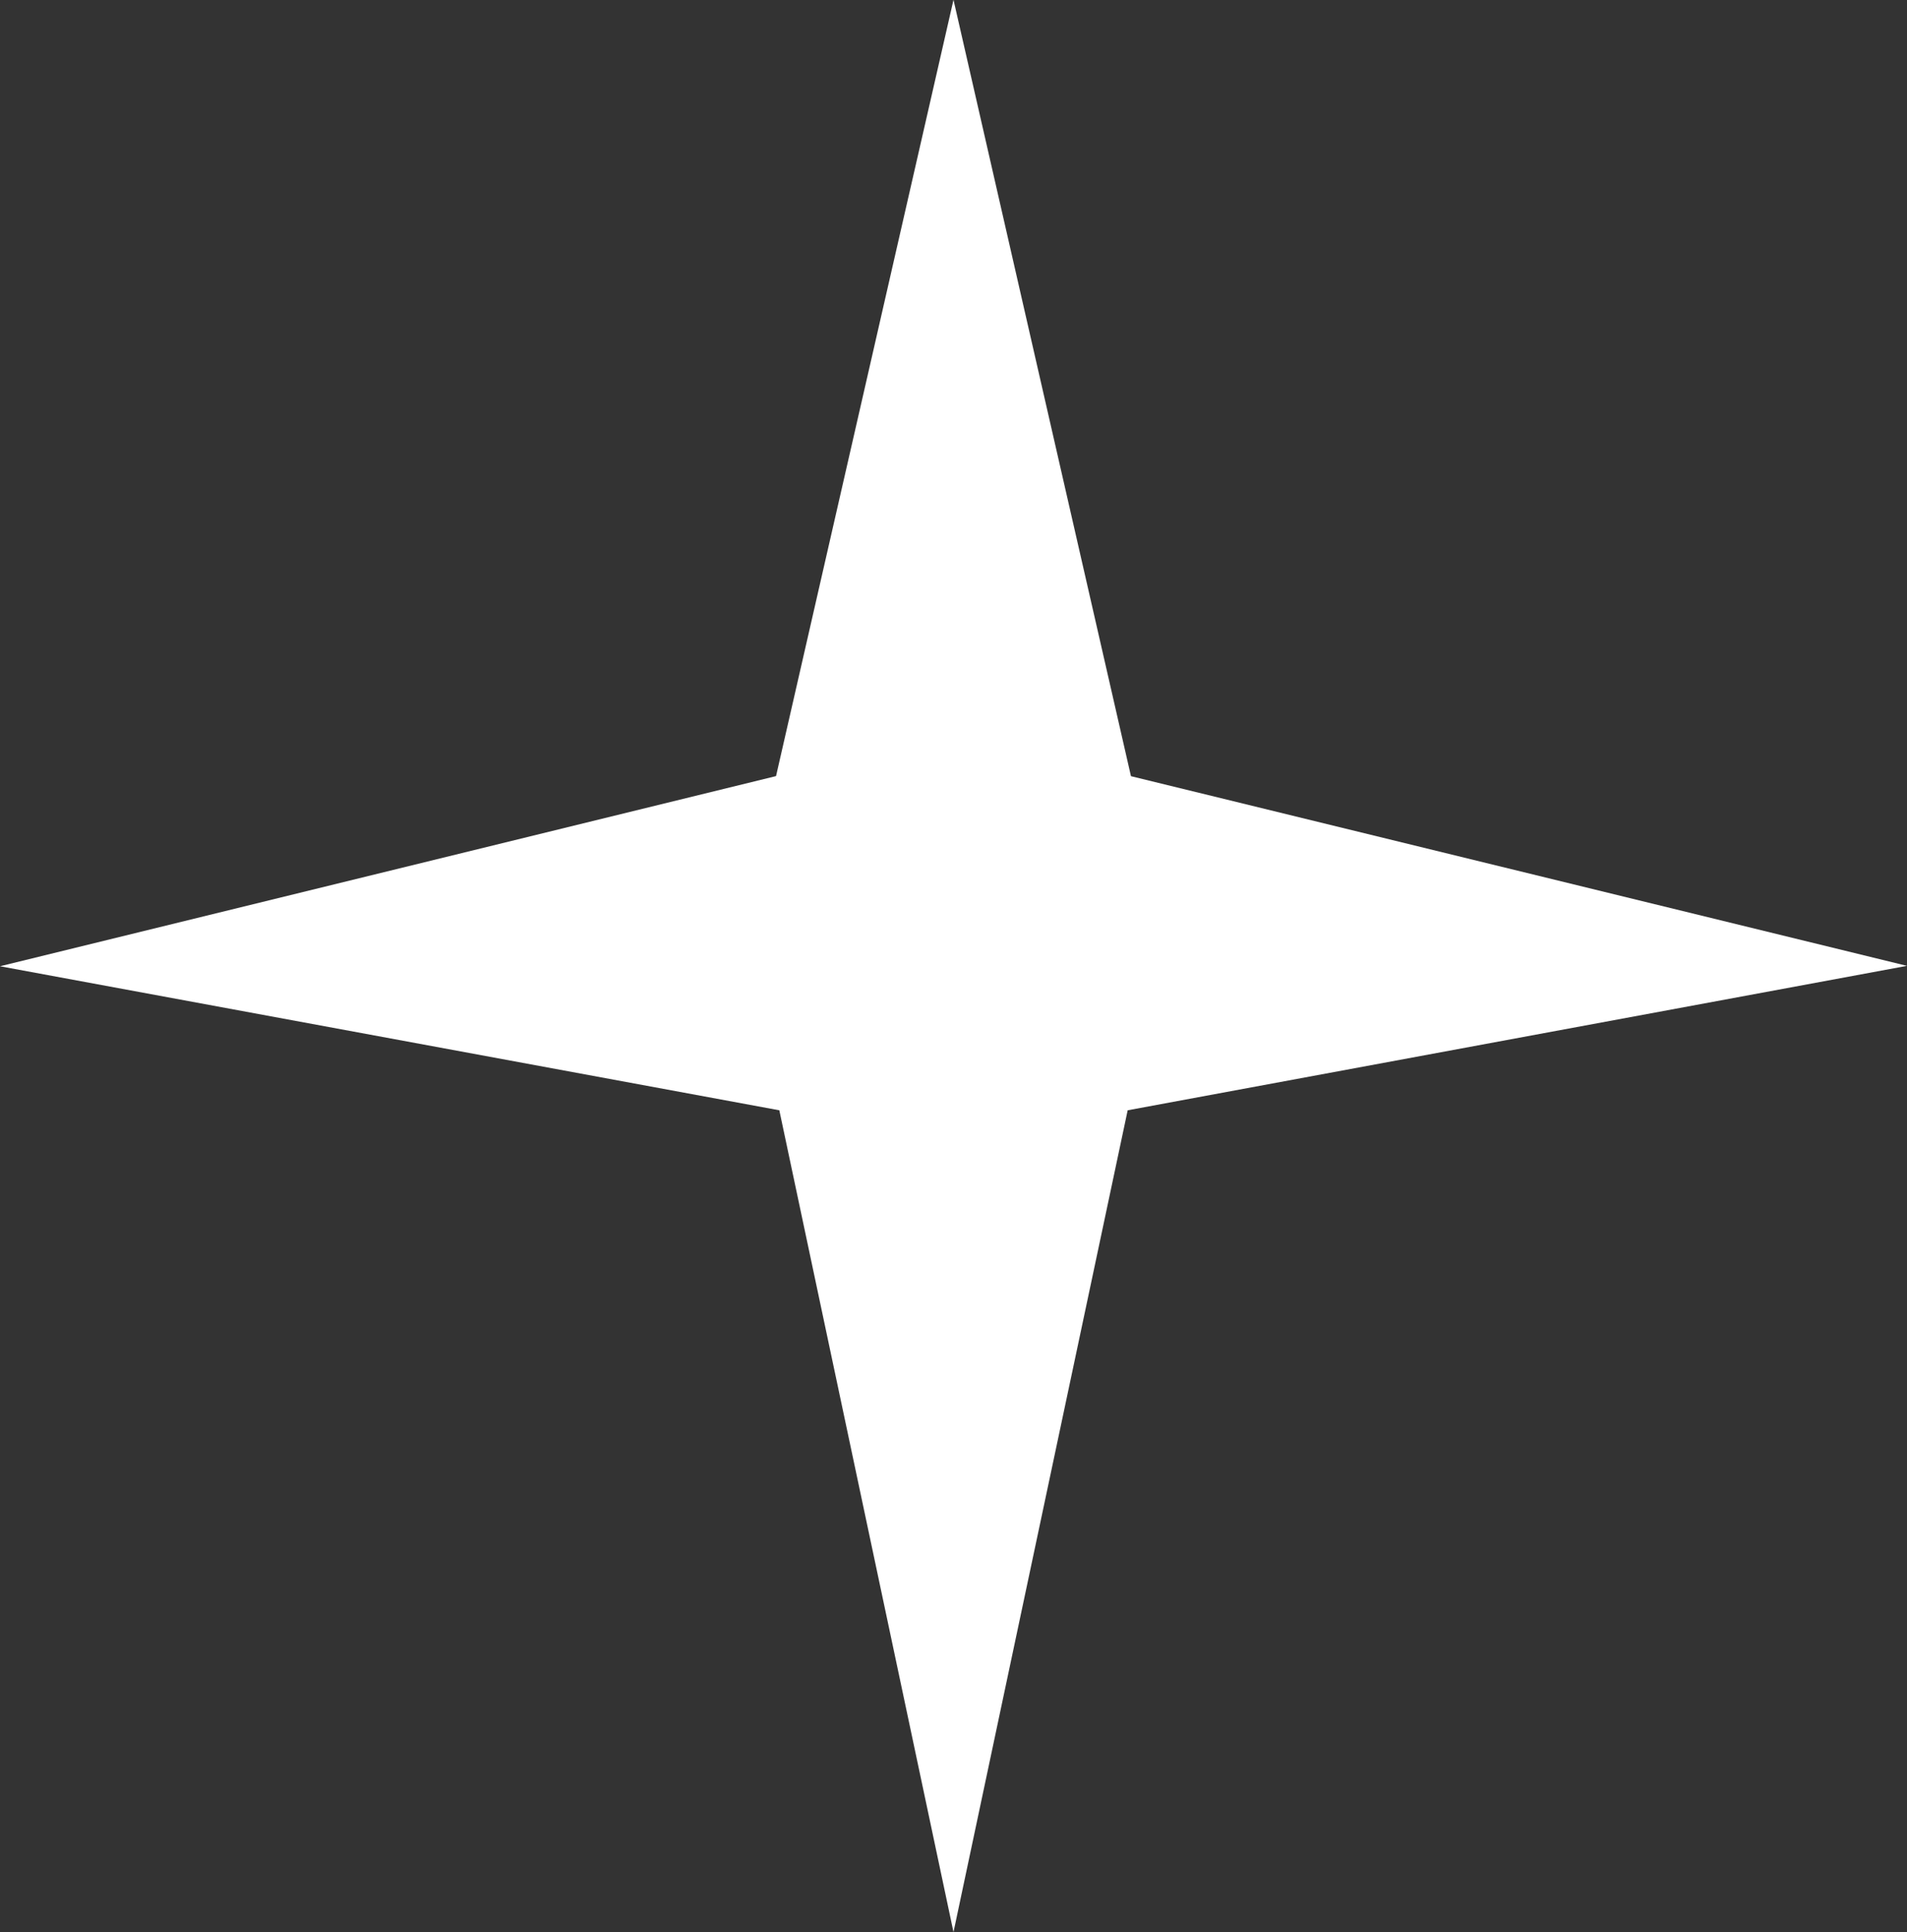 <svg id="Component_58_1" data-name="Component 58 – 1" xmlns="http://www.w3.org/2000/svg" width="42.382" height="42.929" viewBox="0 0 42.382 42.929">
  <rect x="0" y="0" width="42.382" height="42.929" fill="#333333" stroke="none"/>
  <path id="Path_3529" data-name="Path 3529" d="M134.318,234.072l17.32,3.2,3.871,18.259,3.871-18.259,17.32-3.209-17.247-4.214L155.509,212.6l-3.944,17.247Z" transform="translate(-134.318 -212.604)" fill="#fff"/>
</svg>
